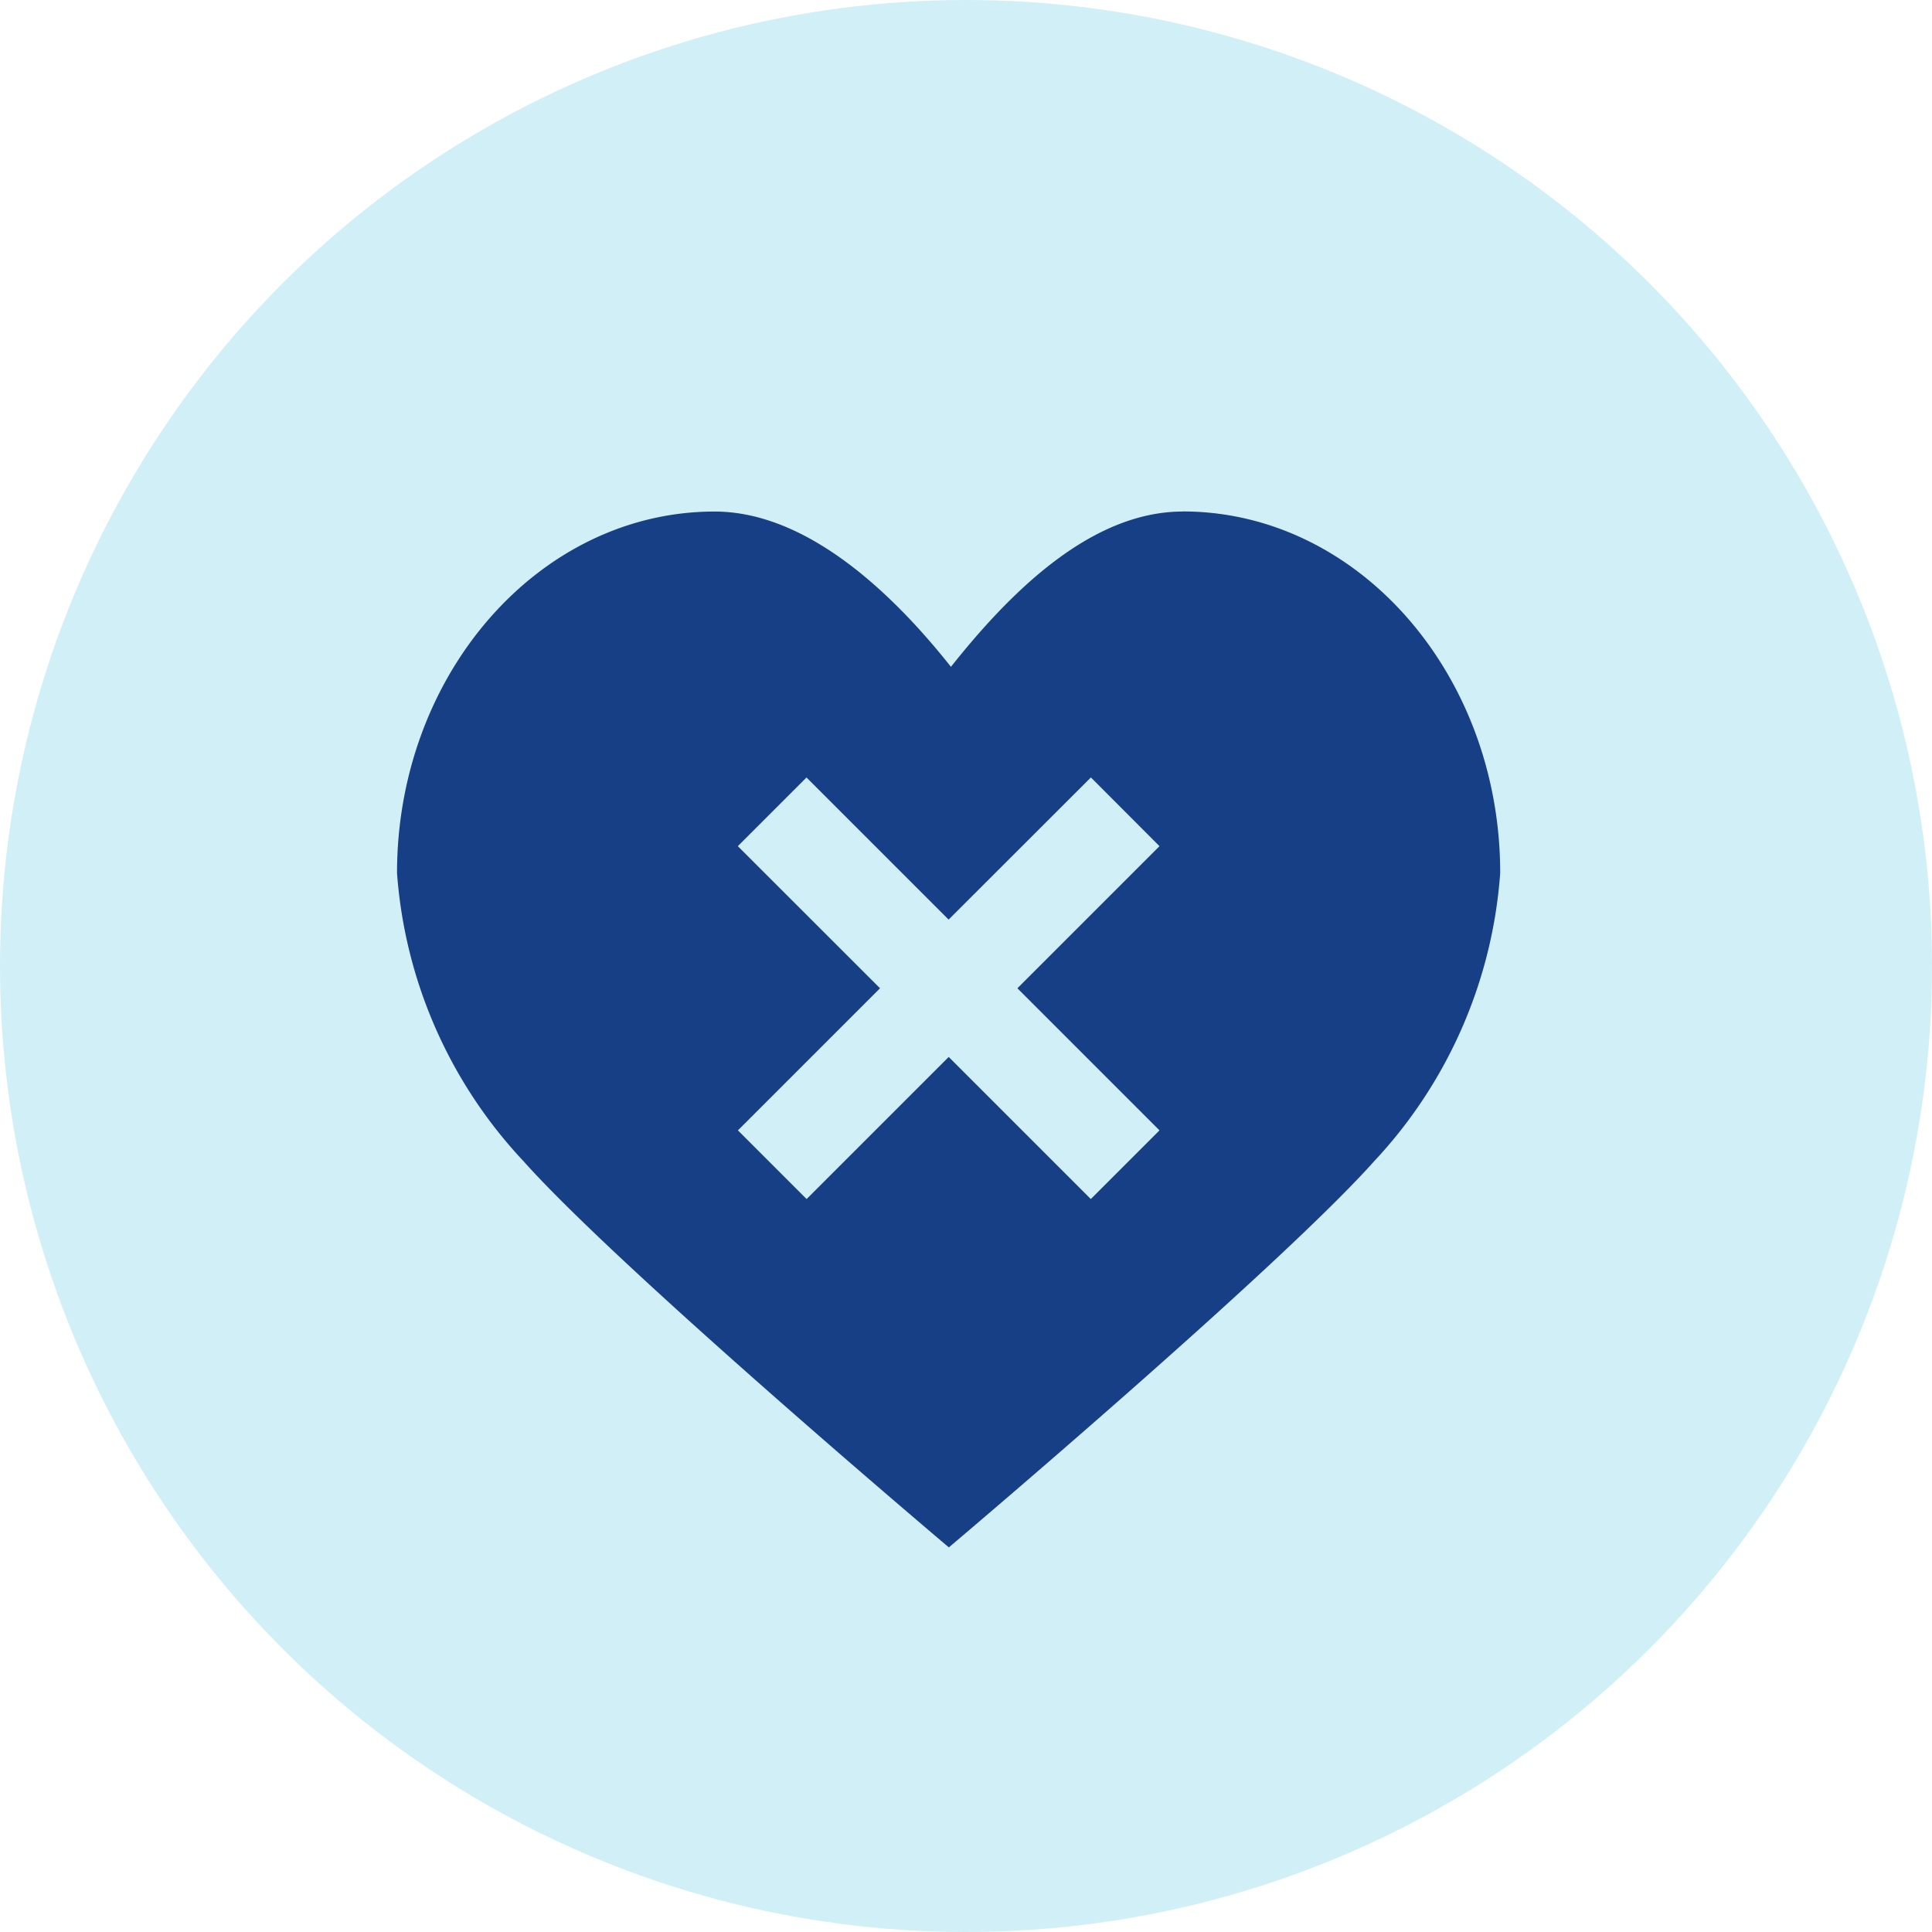 <?xml version="1.0" encoding="UTF-8"?>
<svg xmlns="http://www.w3.org/2000/svg" width="40" height="40" viewBox="0 0 40 40">
  <g id="icon005" transform="translate(-988 -1634)">
    <circle id="Ellipse_11" data-name="Ellipse 11" cx="20" cy="20" r="20" transform="translate(988 1634)" fill="#d1eff7"></circle>
    <path id="noun-heart-cancel-1751705" d="M45.066,63.6c3.623,0,6.574,3.359,6.574,7.485a9.745,9.745,0,0,1-2.615,5.974c-2.015,2.255-8.8,7.989-8.8,7.989s-6.789-5.734-8.8-7.989A9.745,9.745,0,0,1,28.8,71.087c0-4.126,2.951-7.485,6.574-7.485,1.919,0,3.695,1.7,4.894,3.215,1.2-1.511,2.879-3.215,4.8-3.215Zm-1.9,5.507L40.22,72.05l-2.942-2.942-1.422,1.422L38.8,73.472l-2.942,2.942,1.422,1.422,2.942-2.942,2.942,2.942,1.422-1.422-2.942-2.942,2.942-2.942Z" transform="translate(967.42 1580.989)" fill="#163f85"></path>
  </g>
</svg>
